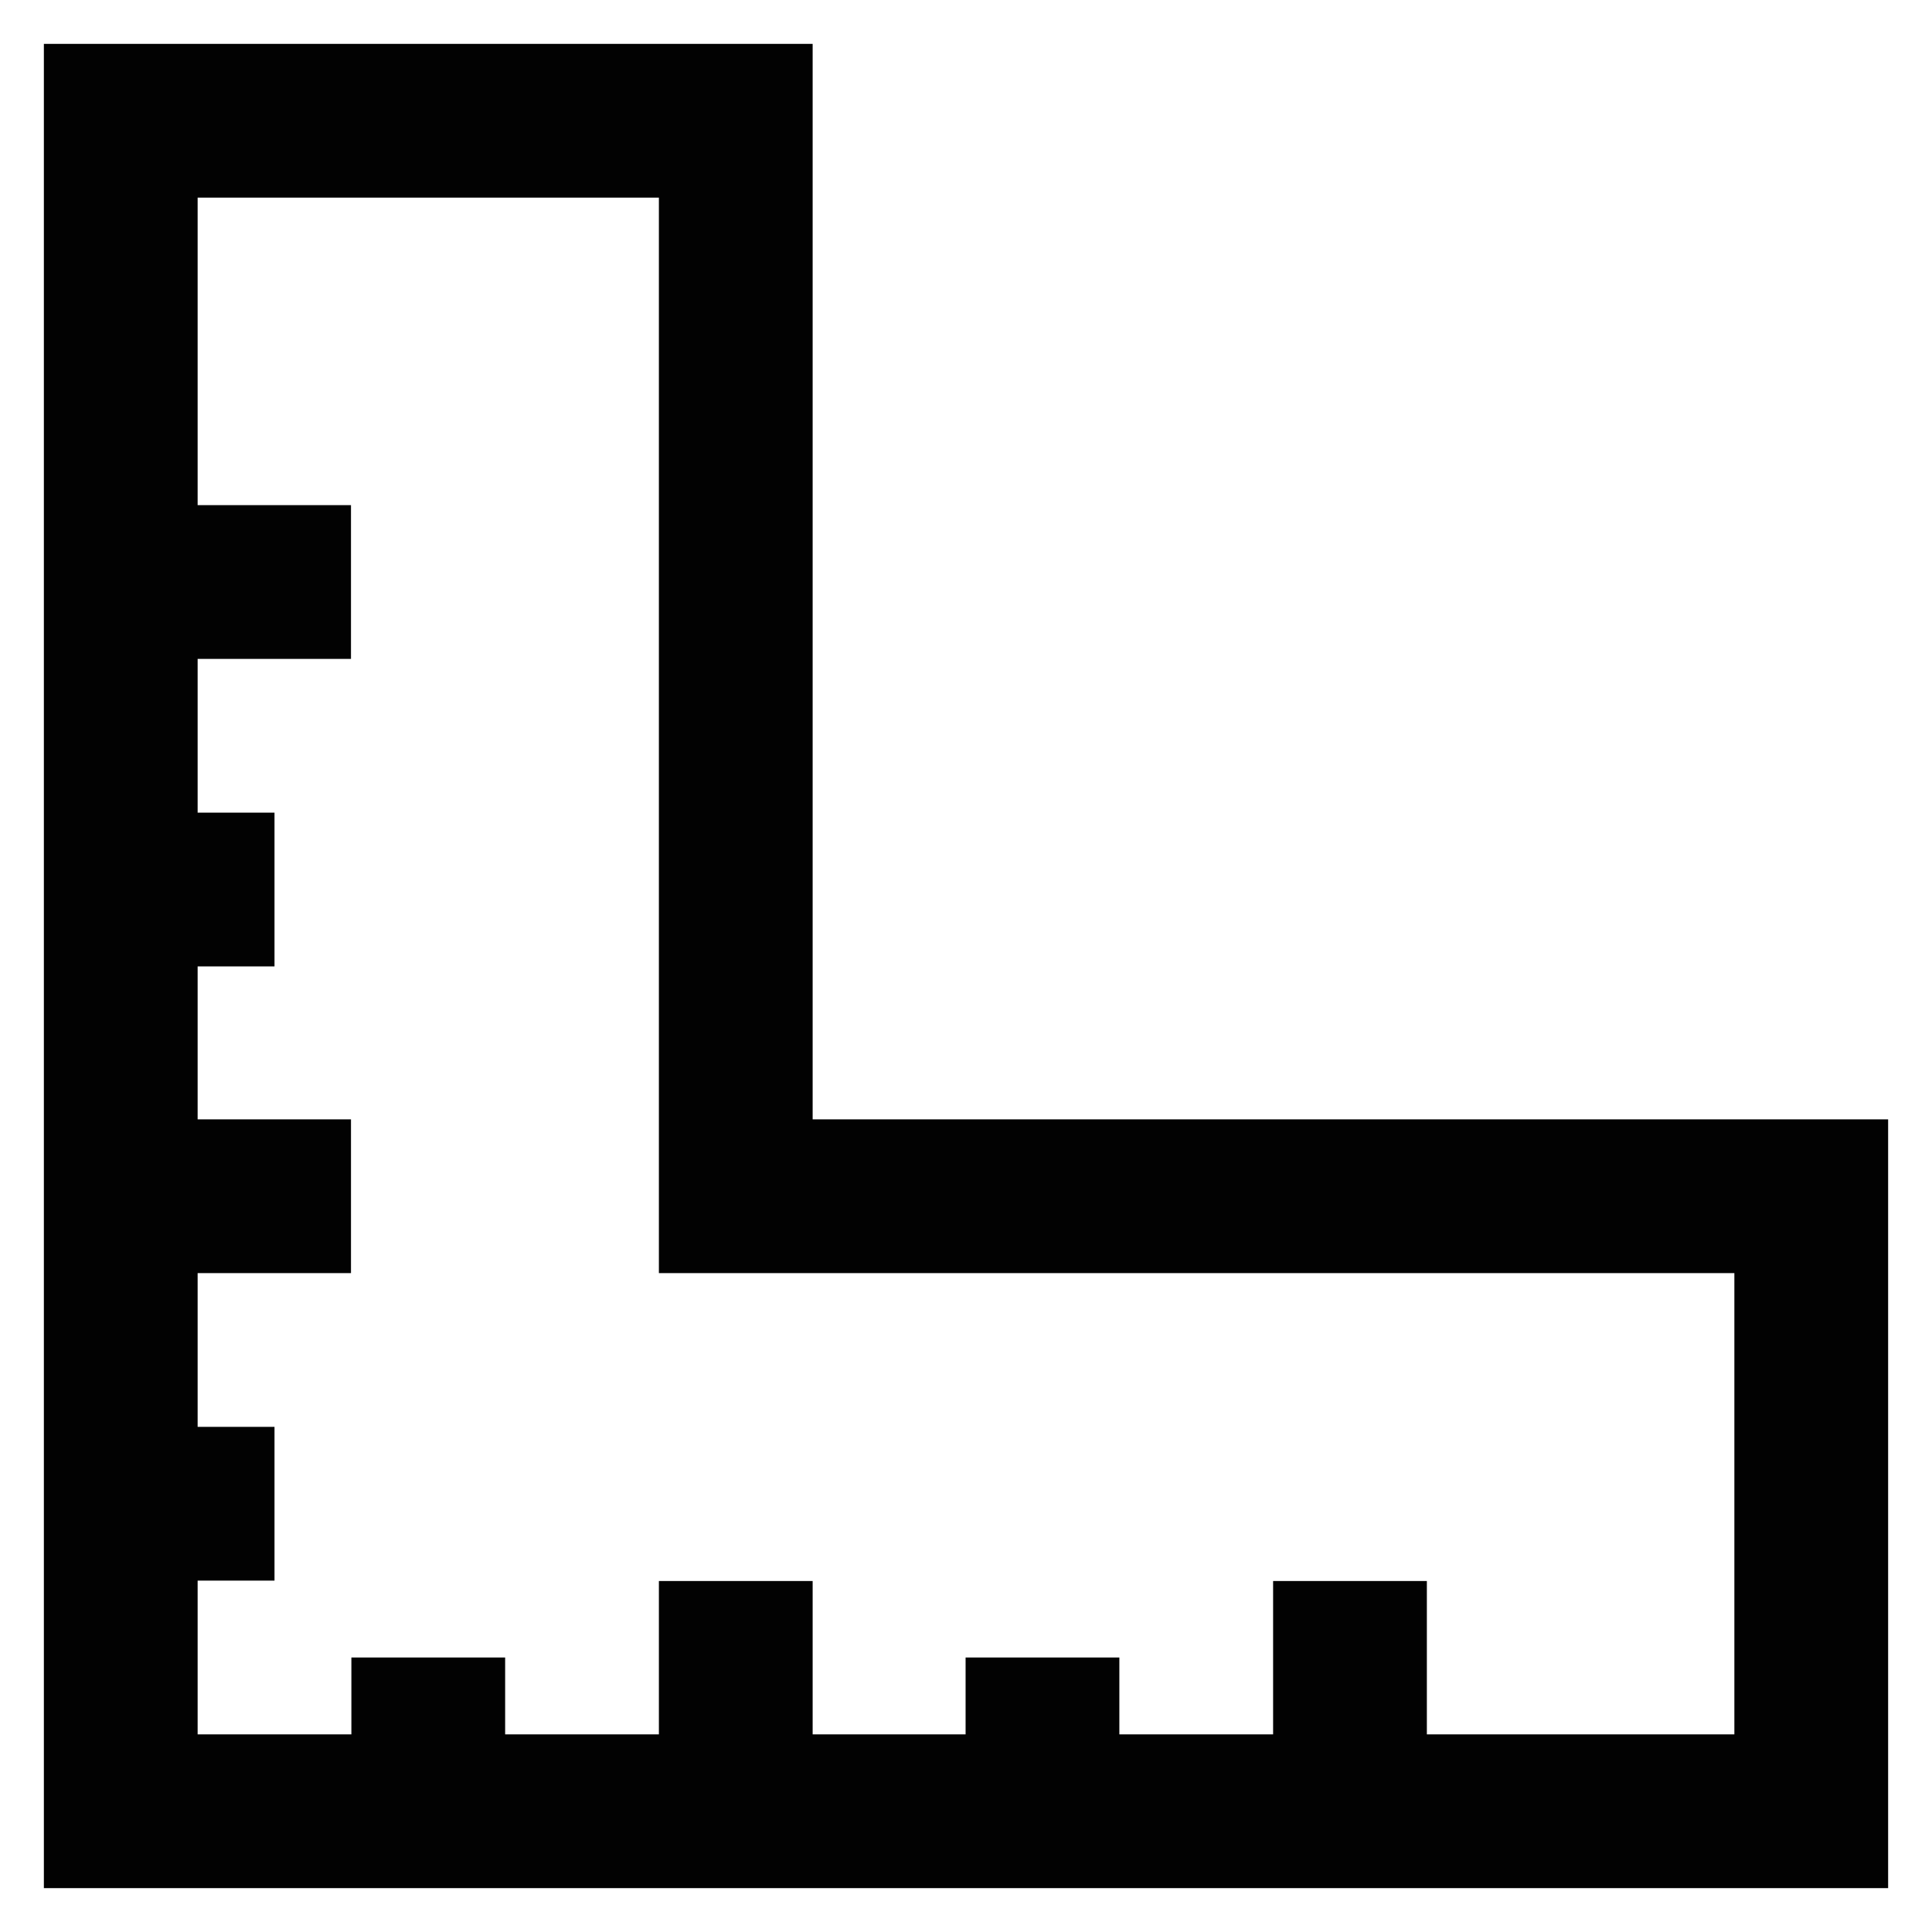 <?xml version="1.0" encoding="utf-8"?>
<svg width="800px" height="800px" viewBox="0 0 24 24" id="Layer_1" data-name="Layer 1" xmlns="http://www.w3.org/2000/svg"><defs><style>.cls-1{fill:none;stroke:#020202;stroke-miterlimit:10;stroke-width:1.91px;}</style></defs><polygon class="cls-1" points="1.5 1.5 1.5 15.82 1.5 22.5 8.18 22.5 22.5 22.5 22.5 14.86 9.14 14.86 9.14 1.5 1.5 1.5"/><line class="cls-1" x1="1.5" y1="18.68" x2="3.41" y2="18.68"/><line class="cls-1" x1="1.5" y1="14.86" x2="4.36" y2="14.86"/><line class="cls-1" x1="1.5" y1="11.05" x2="3.41" y2="11.05"/><line class="cls-1" x1="1.5" y1="7.23" x2="4.36" y2="7.23"/><line class="cls-1" x1="5.32" y1="22.5" x2="5.32" y2="20.59"/><line class="cls-1" x1="9.14" y1="22.5" x2="9.14" y2="19.64"/><line class="cls-1" x1="12.95" y1="22.5" x2="12.95" y2="20.59"/><line class="cls-1" x1="16.77" y1="22.5" x2="16.77" y2="19.64"/></svg>